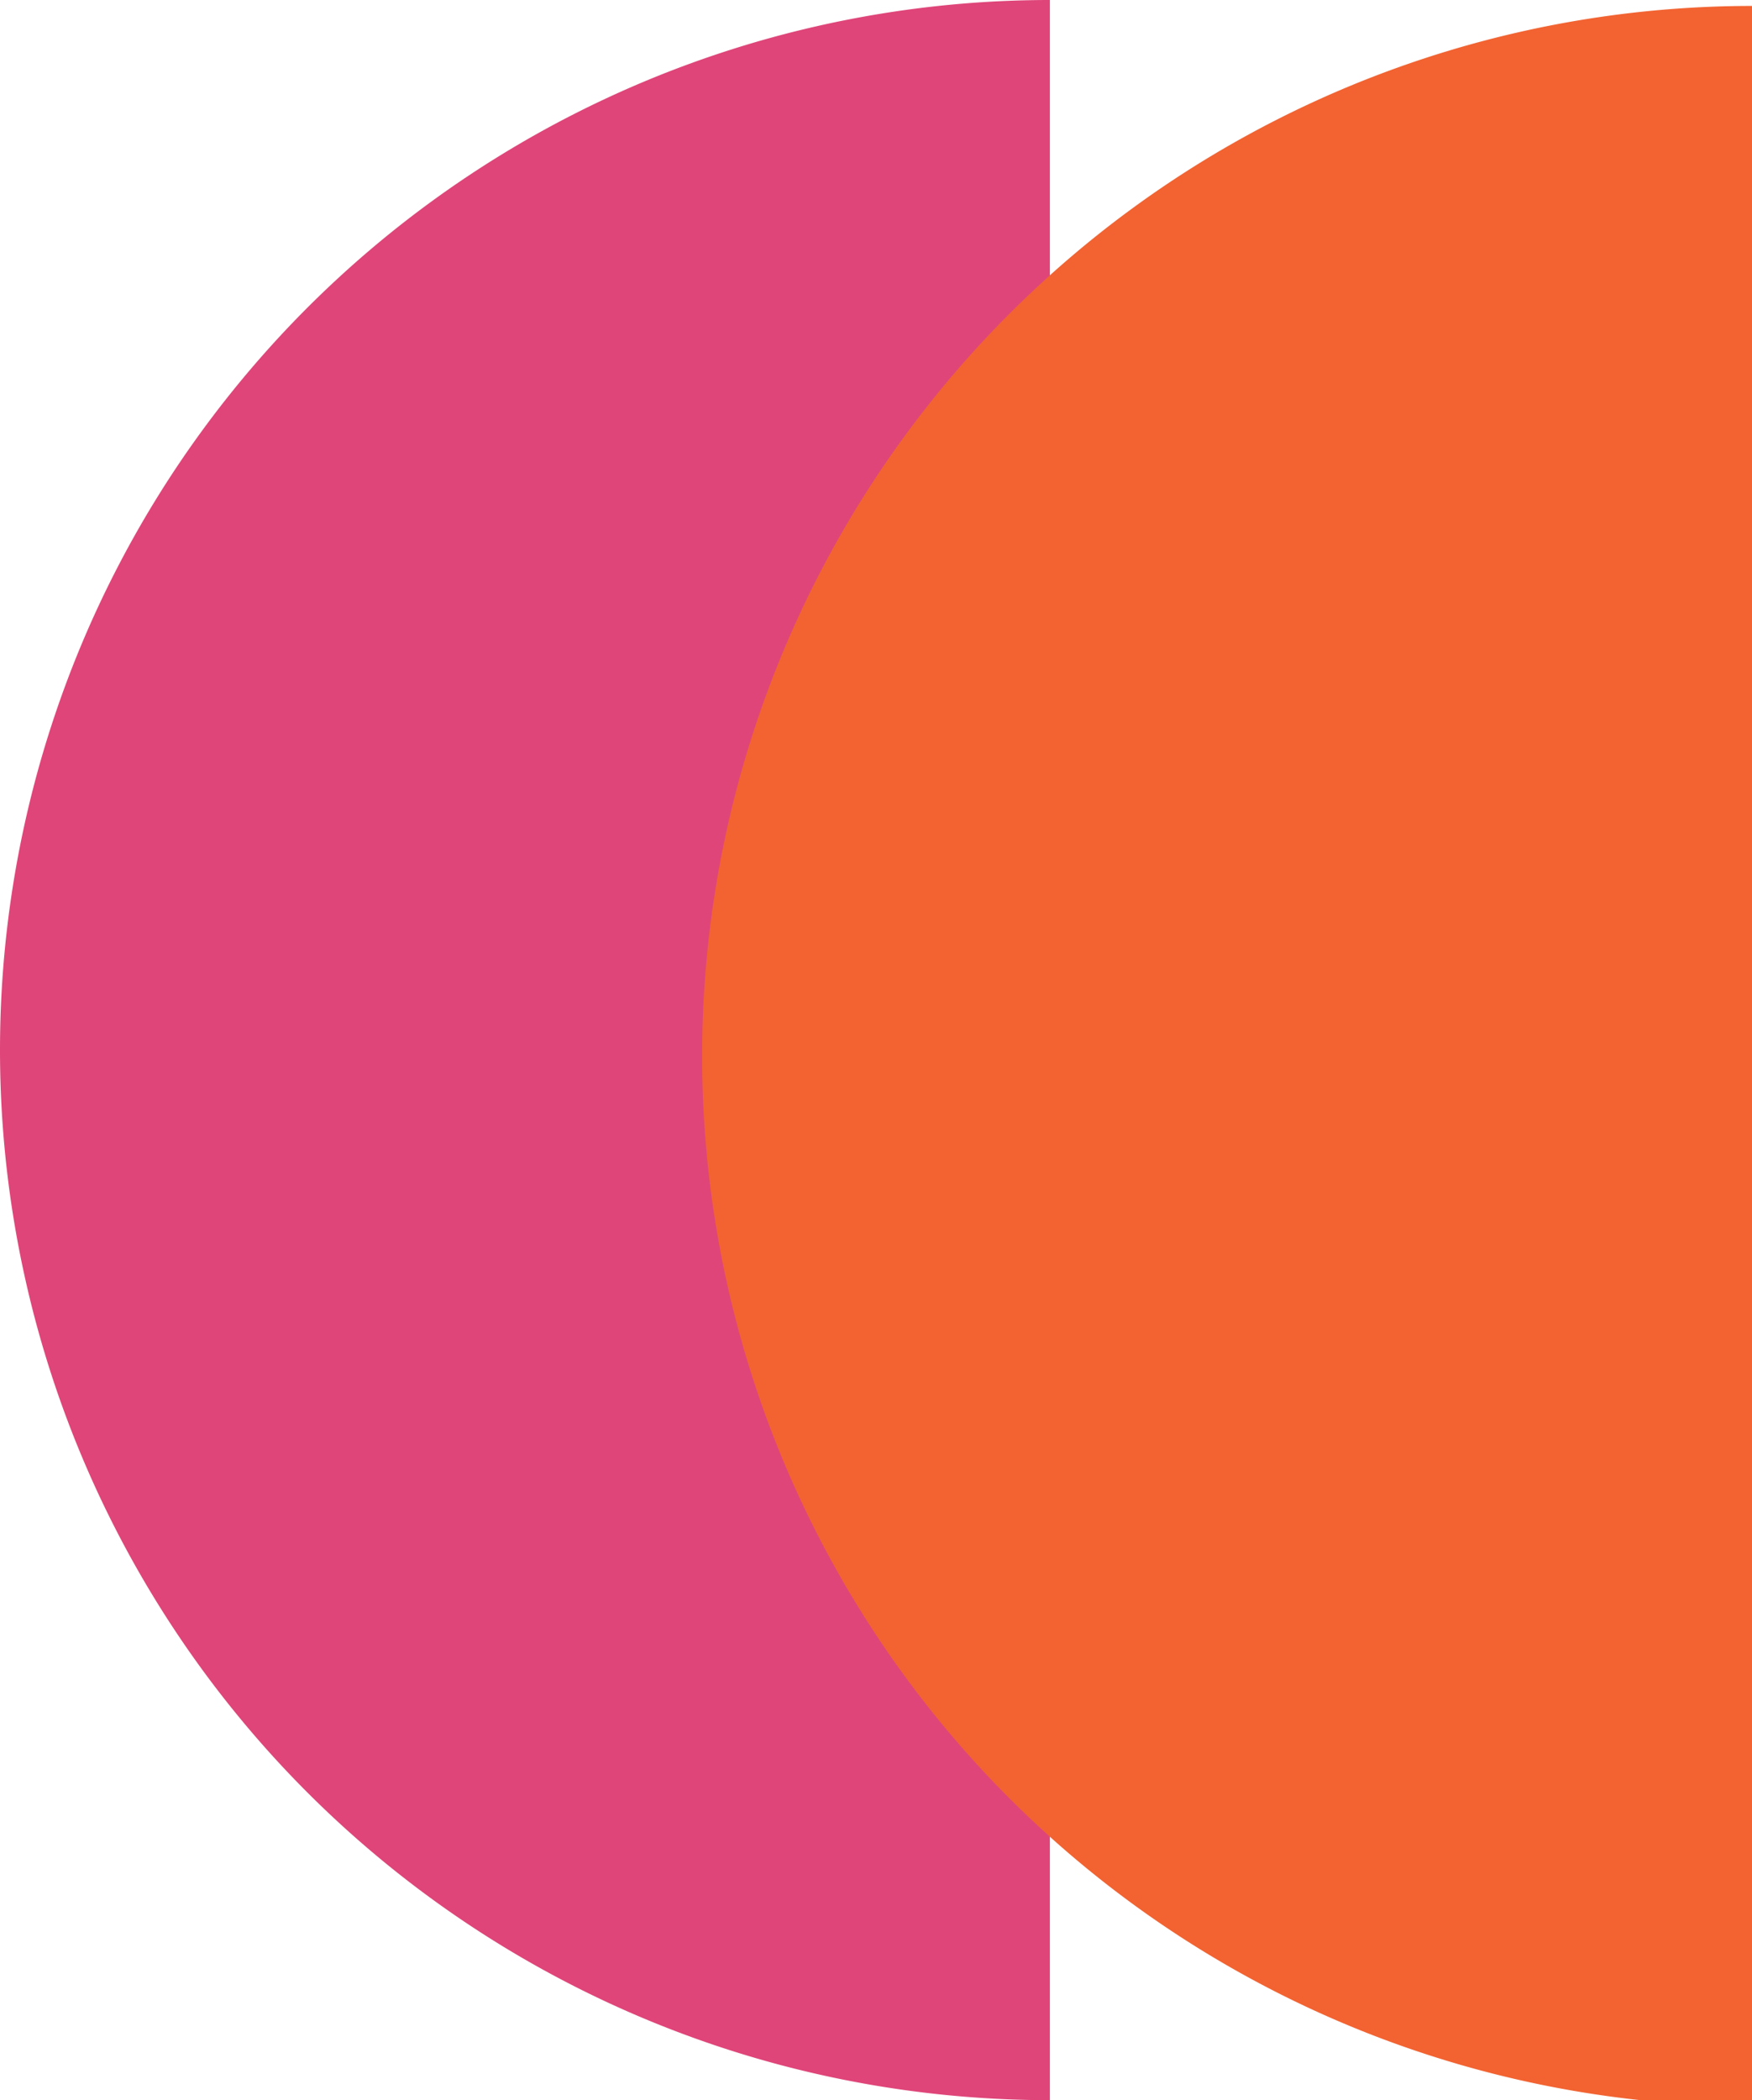 <svg xmlns="http://www.w3.org/2000/svg" xmlns:xlink="http://www.w3.org/1999/xlink" viewBox="0 0 135.67 162.6"><defs><clipPath id="clip-path"><rect x="29.84" y="-18.62" width="130.36" height="184.41" style="fill:none"/></clipPath></defs><title>cc-logo-icon</title><g style="isolation:isolate"><g id="Layer_1" data-name="Layer 1"><path d="M81.3,0a81.3,81.3,0,0,0,0,162.6Z" style="fill:#df4579"/><g style="mix-blend-mode:multiply"><g style="clip-path:url(#clip-path)"><path d="M135.67.46a81.3,81.3,0,0,0,0,162.6Z" style="fill:#f26331"/></g></g></g></g></svg>
